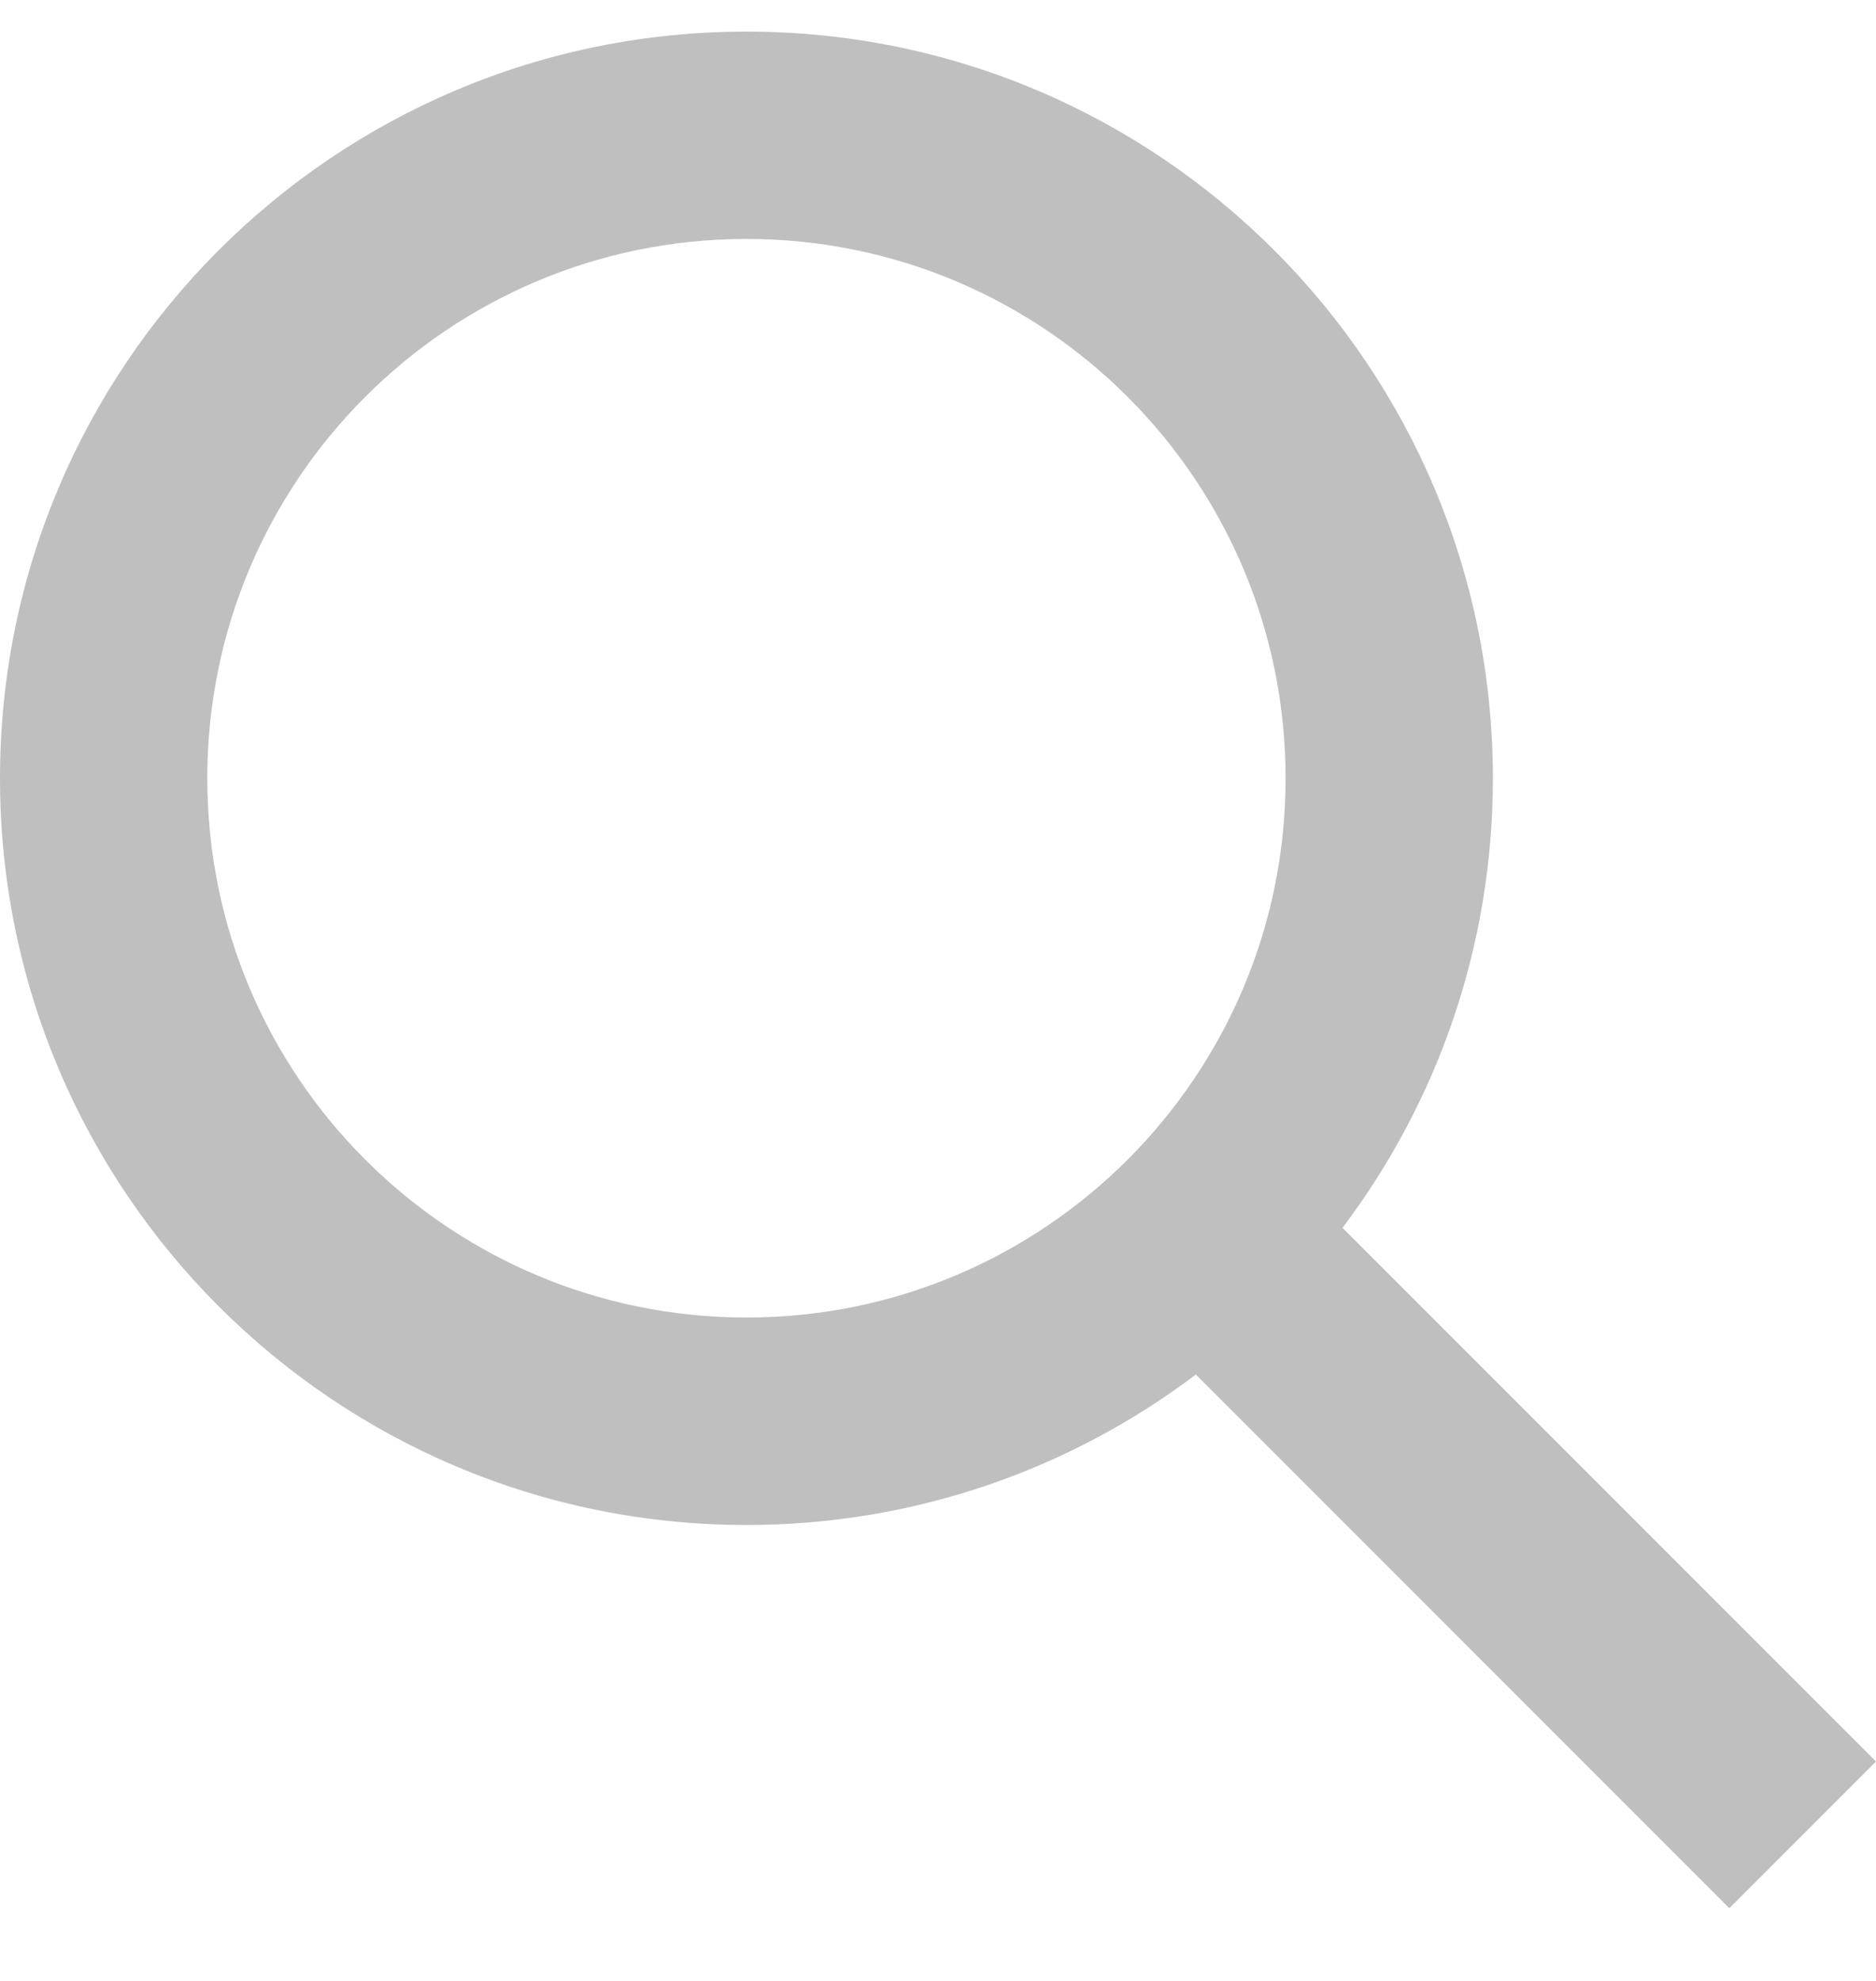 <svg width="18" height="19" viewBox="0 0 18 19" fill="none" xmlns="http://www.w3.org/2000/svg">
<path fill-rule="evenodd" clip-rule="evenodd" d="M18 16.896L12.881 11.777C13.787 10.577 14.324 9.084 14.324 7.465C14.324 3.509 11.117 0.303 7.162 0.303C3.207 0.303 0 3.509 0 7.465C0 11.42 3.207 14.627 7.162 14.627C8.781 14.627 10.275 14.089 11.474 13.184L16.593 18.303L18 16.896ZM12.335 7.465C12.335 10.322 10.019 12.637 7.162 12.637C4.305 12.637 1.989 10.322 1.989 7.465C1.989 4.608 4.305 2.292 7.162 2.292C10.019 2.292 12.335 4.608 12.335 7.465Z" fill="#BFBFBF"/>
</svg>

